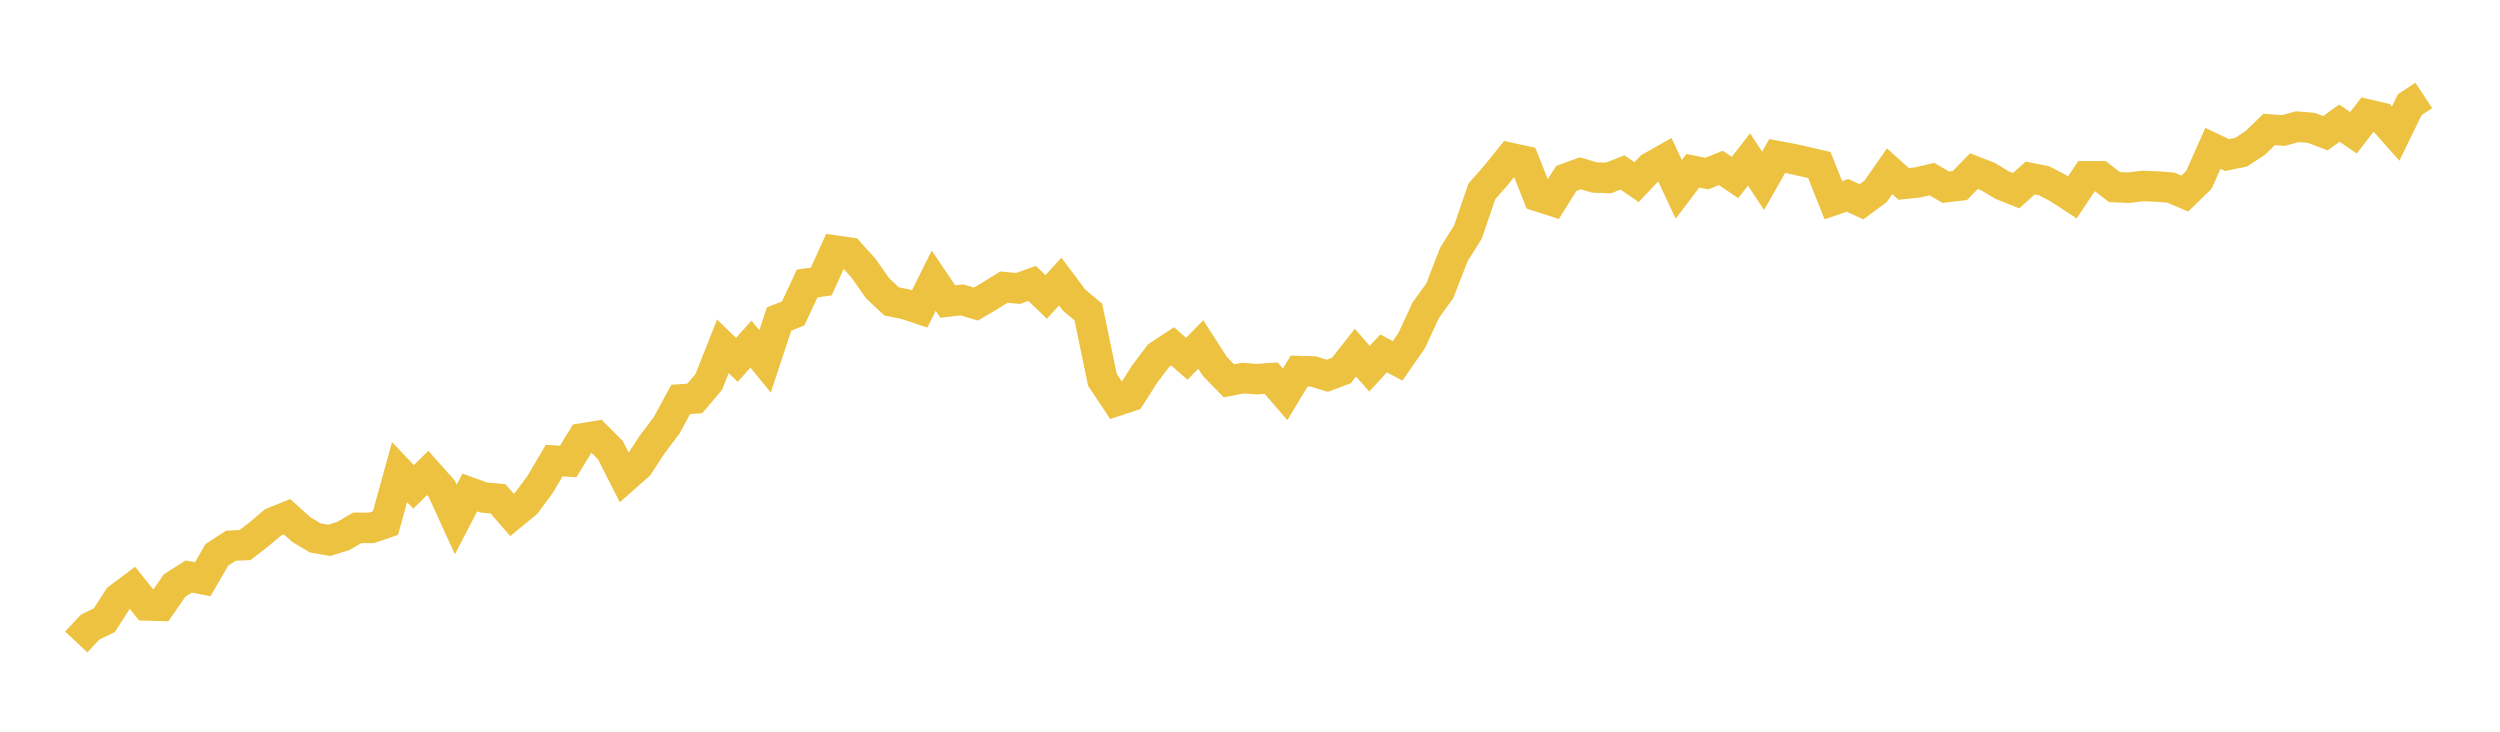 <svg width="164" height="48" xmlns="http://www.w3.org/2000/svg" xmlns:xlink="http://www.w3.org/1999/xlink"><path fill="none" stroke="rgb(237,194,64)" stroke-width="2" d="M5,42.114L5.922,41.129L6.844,40.687L7.766,39.25L8.689,38.56L9.611,39.716L10.533,39.742L11.455,38.408L12.377,37.821L13.299,37.996L14.222,36.402L15.144,35.8L16.066,35.759L16.988,35.049L17.91,34.268L18.832,33.899L19.754,34.731L20.677,35.285L21.599,35.446L22.521,35.159L23.443,34.622L24.365,34.629L25.287,34.315L26.21,30.971L27.132,31.941L28.054,31.026L28.976,32.06L29.898,34.082L30.82,32.306L31.743,32.639L32.665,32.719L33.587,33.778L34.509,33.022L35.431,31.781L36.353,30.215L37.275,30.272L38.198,28.758L39.12,28.607L40.042,29.532L40.964,31.344L41.886,30.529L42.808,29.123L43.731,27.903L44.653,26.201L45.575,26.139L46.497,25.051L47.419,22.717L48.341,23.608L49.263,22.573L50.186,23.706L51.108,20.923L52.03,20.564L52.952,18.597L53.874,18.465L54.796,16.439L55.719,16.571L56.641,17.587L57.563,18.9L58.485,19.771L59.407,19.959L60.329,20.267L61.251,18.416L62.174,19.782L63.096,19.673L64.018,19.948L64.94,19.402L65.862,18.836L66.784,18.923L67.707,18.592L68.629,19.476L69.551,18.467L70.473,19.7L71.395,20.468L72.317,24.912L73.24,26.3L74.162,25.995L75.084,24.546L76.006,23.325L76.928,22.72L77.85,23.538L78.772,22.6L79.695,24.037L80.617,24.983L81.539,24.803L82.461,24.875L83.383,24.804L84.305,25.867L85.228,24.341L86.15,24.367L87.072,24.65L87.994,24.307L88.916,23.134L89.838,24.189L90.76,23.183L91.683,23.67L92.605,22.345L93.527,20.355L94.449,19.076L95.371,16.699L96.293,15.229L97.216,12.542L98.138,11.502L99.06,10.355L99.982,10.556L100.904,12.877L101.826,13.175L102.749,11.706L103.671,11.369L104.593,11.643L105.515,11.675L106.437,11.313L107.359,11.946L108.281,10.975L109.204,10.452L110.126,12.423L111.048,11.204L111.97,11.386L112.892,11.017L113.814,11.645L114.737,10.461L115.659,11.863L116.581,10.237L117.503,10.408L118.425,10.611L119.347,10.825L120.269,13.132L121.192,12.815L122.114,13.237L123.036,12.555L123.958,11.233L124.88,12.063L125.802,11.967L126.725,11.748L127.647,12.28L128.569,12.171L129.491,11.226L130.413,11.585L131.335,12.138L132.257,12.509L133.18,11.678L134.102,11.861L135.024,12.345L135.946,12.948L136.868,11.565L137.79,11.564L138.713,12.273L139.635,12.314L140.557,12.201L141.479,12.235L142.401,12.306L143.323,12.698L144.246,11.802L145.168,9.733L146.09,10.171L147.012,9.985L147.934,9.385L148.856,8.492L149.778,8.563L150.701,8.312L151.623,8.386L152.545,8.74L153.467,8.077L154.389,8.711L155.311,7.509L156.234,7.726L157.156,8.763L158.078,6.868L159,6.26"></path></svg>